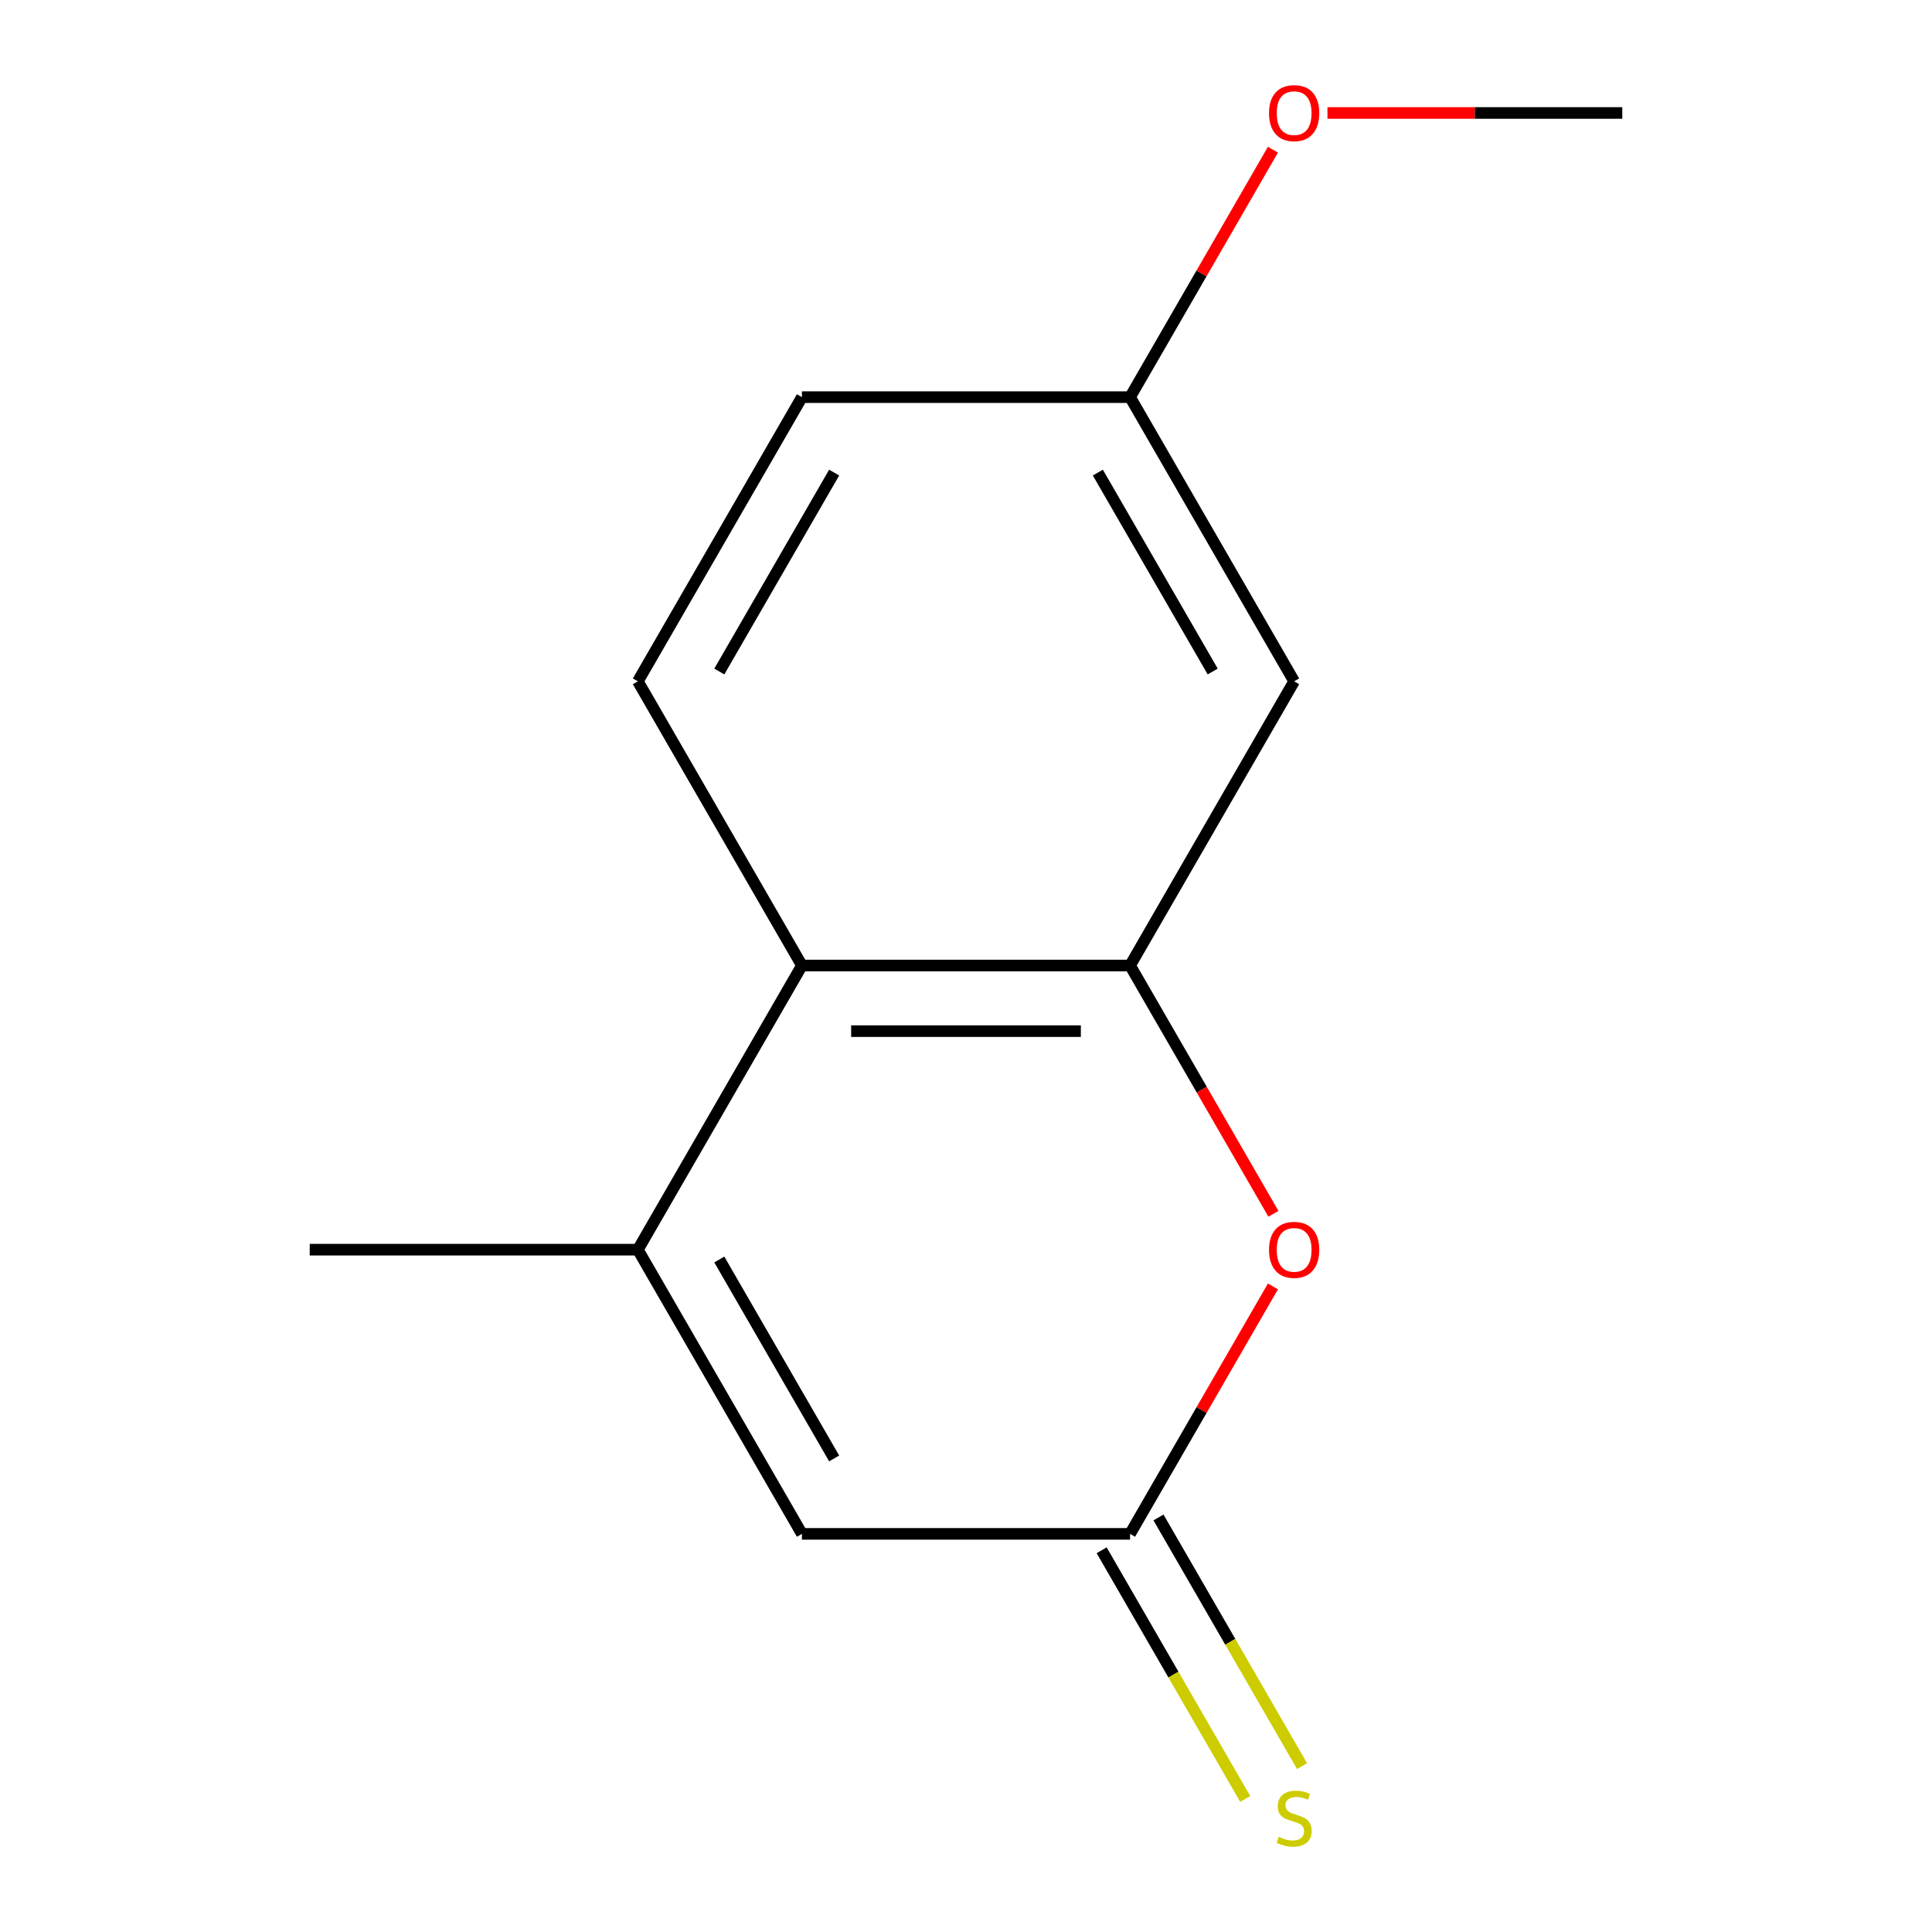 <?xml version='1.0' encoding='iso-8859-1'?>
<svg version='1.1' baseProfile='full'
              xmlns='http://www.w3.org/2000/svg'
                      xmlns:rdkit='http://www.rdkit.org/xml'
                      xmlns:xlink='http://www.w3.org/1999/xlink'
                  xml:space='preserve'
width='1000px' height='1000px' viewBox='0 0 1000 1000'>
<!-- END OF HEADER -->
<rect style='opacity:1.0;fill:#FFFFFF;stroke:none' width='1000' height='1000' x='0' y='0'> </rect>
<path class='bond-1' d='M 584.923,499.745 L 622.025,564.008' style='fill:none;fill-rule:evenodd;stroke:#000000;stroke-width:6px;stroke-linecap:butt;stroke-linejoin:miter;stroke-opacity:1' />
<path class='bond-1' d='M 622.025,564.008 L 659.127,628.27' style='fill:none;fill-rule:evenodd;stroke:#FF0000;stroke-width:6px;stroke-linecap:butt;stroke-linejoin:miter;stroke-opacity:1' />
<path class='bond-3' d='M 584.923,499.745 L 415.077,499.745' style='fill:none;fill-rule:evenodd;stroke:#000000;stroke-width:6px;stroke-linecap:butt;stroke-linejoin:miter;stroke-opacity:1' />
<path class='bond-3' d='M 559.446,533.715 L 440.554,533.715' style='fill:none;fill-rule:evenodd;stroke:#000000;stroke-width:6px;stroke-linecap:butt;stroke-linejoin:miter;stroke-opacity:1' />
<path class='bond-5' d='M 584.923,499.745 L 669.846,352.654' style='fill:none;fill-rule:evenodd;stroke:#000000;stroke-width:6px;stroke-linecap:butt;stroke-linejoin:miter;stroke-opacity:1' />
<path class='bond-0' d='M 330.154,646.836 L 415.077,499.745' style='fill:none;fill-rule:evenodd;stroke:#000000;stroke-width:6px;stroke-linecap:butt;stroke-linejoin:miter;stroke-opacity:1' />
<path class='bond-4' d='M 330.154,646.836 L 415.077,793.927' style='fill:none;fill-rule:evenodd;stroke:#000000;stroke-width:6px;stroke-linecap:butt;stroke-linejoin:miter;stroke-opacity:1' />
<path class='bond-4' d='M 372.311,651.916 L 431.757,754.879' style='fill:none;fill-rule:evenodd;stroke:#000000;stroke-width:6px;stroke-linecap:butt;stroke-linejoin:miter;stroke-opacity:1' />
<path class='bond-10' d='M 330.154,646.836 L 160.308,646.836' style='fill:none;fill-rule:evenodd;stroke:#000000;stroke-width:6px;stroke-linecap:butt;stroke-linejoin:miter;stroke-opacity:1' />
<path class='bond-2' d='M 658.873,665.843 L 621.898,729.885' style='fill:none;fill-rule:evenodd;stroke:#FF0000;stroke-width:6px;stroke-linecap:butt;stroke-linejoin:miter;stroke-opacity:1' />
<path class='bond-2' d='M 621.898,729.885 L 584.923,793.927' style='fill:none;fill-rule:evenodd;stroke:#000000;stroke-width:6px;stroke-linecap:butt;stroke-linejoin:miter;stroke-opacity:1' />
<path class='bond-7' d='M 570.214,802.42 L 607.374,866.782' style='fill:none;fill-rule:evenodd;stroke:#000000;stroke-width:6px;stroke-linecap:butt;stroke-linejoin:miter;stroke-opacity:1' />
<path class='bond-7' d='M 607.374,866.782 L 644.533,931.145' style='fill:none;fill-rule:evenodd;stroke:#CCCC00;stroke-width:6px;stroke-linecap:butt;stroke-linejoin:miter;stroke-opacity:1' />
<path class='bond-7' d='M 599.632,785.435 L 636.792,849.798' style='fill:none;fill-rule:evenodd;stroke:#000000;stroke-width:6px;stroke-linecap:butt;stroke-linejoin:miter;stroke-opacity:1' />
<path class='bond-7' d='M 636.792,849.798 L 673.951,914.16' style='fill:none;fill-rule:evenodd;stroke:#CCCC00;stroke-width:6px;stroke-linecap:butt;stroke-linejoin:miter;stroke-opacity:1' />
<path class='bond-14' d='M 584.923,793.927 L 415.077,793.927' style='fill:none;fill-rule:evenodd;stroke:#000000;stroke-width:6px;stroke-linecap:butt;stroke-linejoin:miter;stroke-opacity:1' />
<path class='bond-6' d='M 415.077,499.745 L 330.154,352.654' style='fill:none;fill-rule:evenodd;stroke:#000000;stroke-width:6px;stroke-linecap:butt;stroke-linejoin:miter;stroke-opacity:1' />
<path class='bond-8' d='M 669.846,352.654 L 584.923,205.563' style='fill:none;fill-rule:evenodd;stroke:#000000;stroke-width:6px;stroke-linecap:butt;stroke-linejoin:miter;stroke-opacity:1' />
<path class='bond-8' d='M 627.689,347.575 L 568.243,244.612' style='fill:none;fill-rule:evenodd;stroke:#000000;stroke-width:6px;stroke-linecap:butt;stroke-linejoin:miter;stroke-opacity:1' />
<path class='bond-13' d='M 330.154,352.654 L 415.077,205.563' style='fill:none;fill-rule:evenodd;stroke:#000000;stroke-width:6px;stroke-linecap:butt;stroke-linejoin:miter;stroke-opacity:1' />
<path class='bond-13' d='M 372.311,347.575 L 431.757,244.612' style='fill:none;fill-rule:evenodd;stroke:#000000;stroke-width:6px;stroke-linecap:butt;stroke-linejoin:miter;stroke-opacity:1' />
<path class='bond-9' d='M 584.923,205.563 L 415.077,205.563' style='fill:none;fill-rule:evenodd;stroke:#000000;stroke-width:6px;stroke-linecap:butt;stroke-linejoin:miter;stroke-opacity:1' />
<path class='bond-11' d='M 584.923,205.563 L 621.898,141.521' style='fill:none;fill-rule:evenodd;stroke:#000000;stroke-width:6px;stroke-linecap:butt;stroke-linejoin:miter;stroke-opacity:1' />
<path class='bond-11' d='M 621.898,141.521 L 658.873,77.479' style='fill:none;fill-rule:evenodd;stroke:#FF0000;stroke-width:6px;stroke-linecap:butt;stroke-linejoin:miter;stroke-opacity:1' />
<path class='bond-12' d='M 687.092,58.472 L 763.392,58.472' style='fill:none;fill-rule:evenodd;stroke:#FF0000;stroke-width:6px;stroke-linecap:butt;stroke-linejoin:miter;stroke-opacity:1' />
<path class='bond-12' d='M 763.392,58.472 L 839.692,58.472' style='fill:none;fill-rule:evenodd;stroke:#000000;stroke-width:6px;stroke-linecap:butt;stroke-linejoin:miter;stroke-opacity:1' />
<path  class='atom-2' d='M 656.846 646.916
Q 656.846 640.116, 660.206 636.316
Q 663.566 632.516, 669.846 632.516
Q 676.126 632.516, 679.486 636.316
Q 682.846 640.116, 682.846 646.916
Q 682.846 653.796, 679.446 657.716
Q 676.046 661.596, 669.846 661.596
Q 663.606 661.596, 660.206 657.716
Q 656.846 653.836, 656.846 646.916
M 669.846 658.396
Q 674.166 658.396, 676.486 655.516
Q 678.846 652.596, 678.846 646.916
Q 678.846 641.356, 676.486 638.556
Q 674.166 635.716, 669.846 635.716
Q 665.526 635.716, 663.166 638.516
Q 660.846 641.316, 660.846 646.916
Q 660.846 652.636, 663.166 655.516
Q 665.526 658.396, 669.846 658.396
' fill='#FF0000'/>
<path  class='atom-8' d='M 661.846 950.739
Q 662.166 950.859, 663.486 951.419
Q 664.806 951.979, 666.246 952.339
Q 667.726 952.659, 669.166 952.659
Q 671.846 952.659, 673.406 951.379
Q 674.966 950.059, 674.966 947.779
Q 674.966 946.219, 674.166 945.259
Q 673.406 944.299, 672.206 943.779
Q 671.006 943.259, 669.006 942.659
Q 666.486 941.899, 664.966 941.179
Q 663.486 940.459, 662.406 938.939
Q 661.366 937.419, 661.366 934.859
Q 661.366 931.299, 663.766 929.099
Q 666.206 926.899, 671.006 926.899
Q 674.286 926.899, 678.006 928.459
L 677.086 931.539
Q 673.686 930.139, 671.126 930.139
Q 668.366 930.139, 666.846 931.299
Q 665.326 932.419, 665.366 934.379
Q 665.366 935.899, 666.126 936.819
Q 666.926 937.739, 668.046 938.259
Q 669.206 938.779, 671.126 939.379
Q 673.686 940.179, 675.206 940.979
Q 676.726 941.779, 677.806 943.419
Q 678.926 945.019, 678.926 947.779
Q 678.926 951.699, 676.286 953.819
Q 673.686 955.899, 669.326 955.899
Q 666.806 955.899, 664.886 955.339
Q 663.006 954.819, 660.766 953.899
L 661.846 950.739
' fill='#CCCC00'/>
<path  class='atom-12' d='M 656.846 58.552
Q 656.846 51.752, 660.206 47.952
Q 663.566 44.152, 669.846 44.152
Q 676.126 44.152, 679.486 47.952
Q 682.846 51.752, 682.846 58.552
Q 682.846 65.432, 679.446 69.352
Q 676.046 73.232, 669.846 73.232
Q 663.606 73.232, 660.206 69.352
Q 656.846 65.472, 656.846 58.552
M 669.846 70.032
Q 674.166 70.032, 676.486 67.152
Q 678.846 64.232, 678.846 58.552
Q 678.846 52.992, 676.486 50.192
Q 674.166 47.352, 669.846 47.352
Q 665.526 47.352, 663.166 50.152
Q 660.846 52.952, 660.846 58.552
Q 660.846 64.272, 663.166 67.152
Q 665.526 70.032, 669.846 70.032
' fill='#FF0000'/>
</svg>
